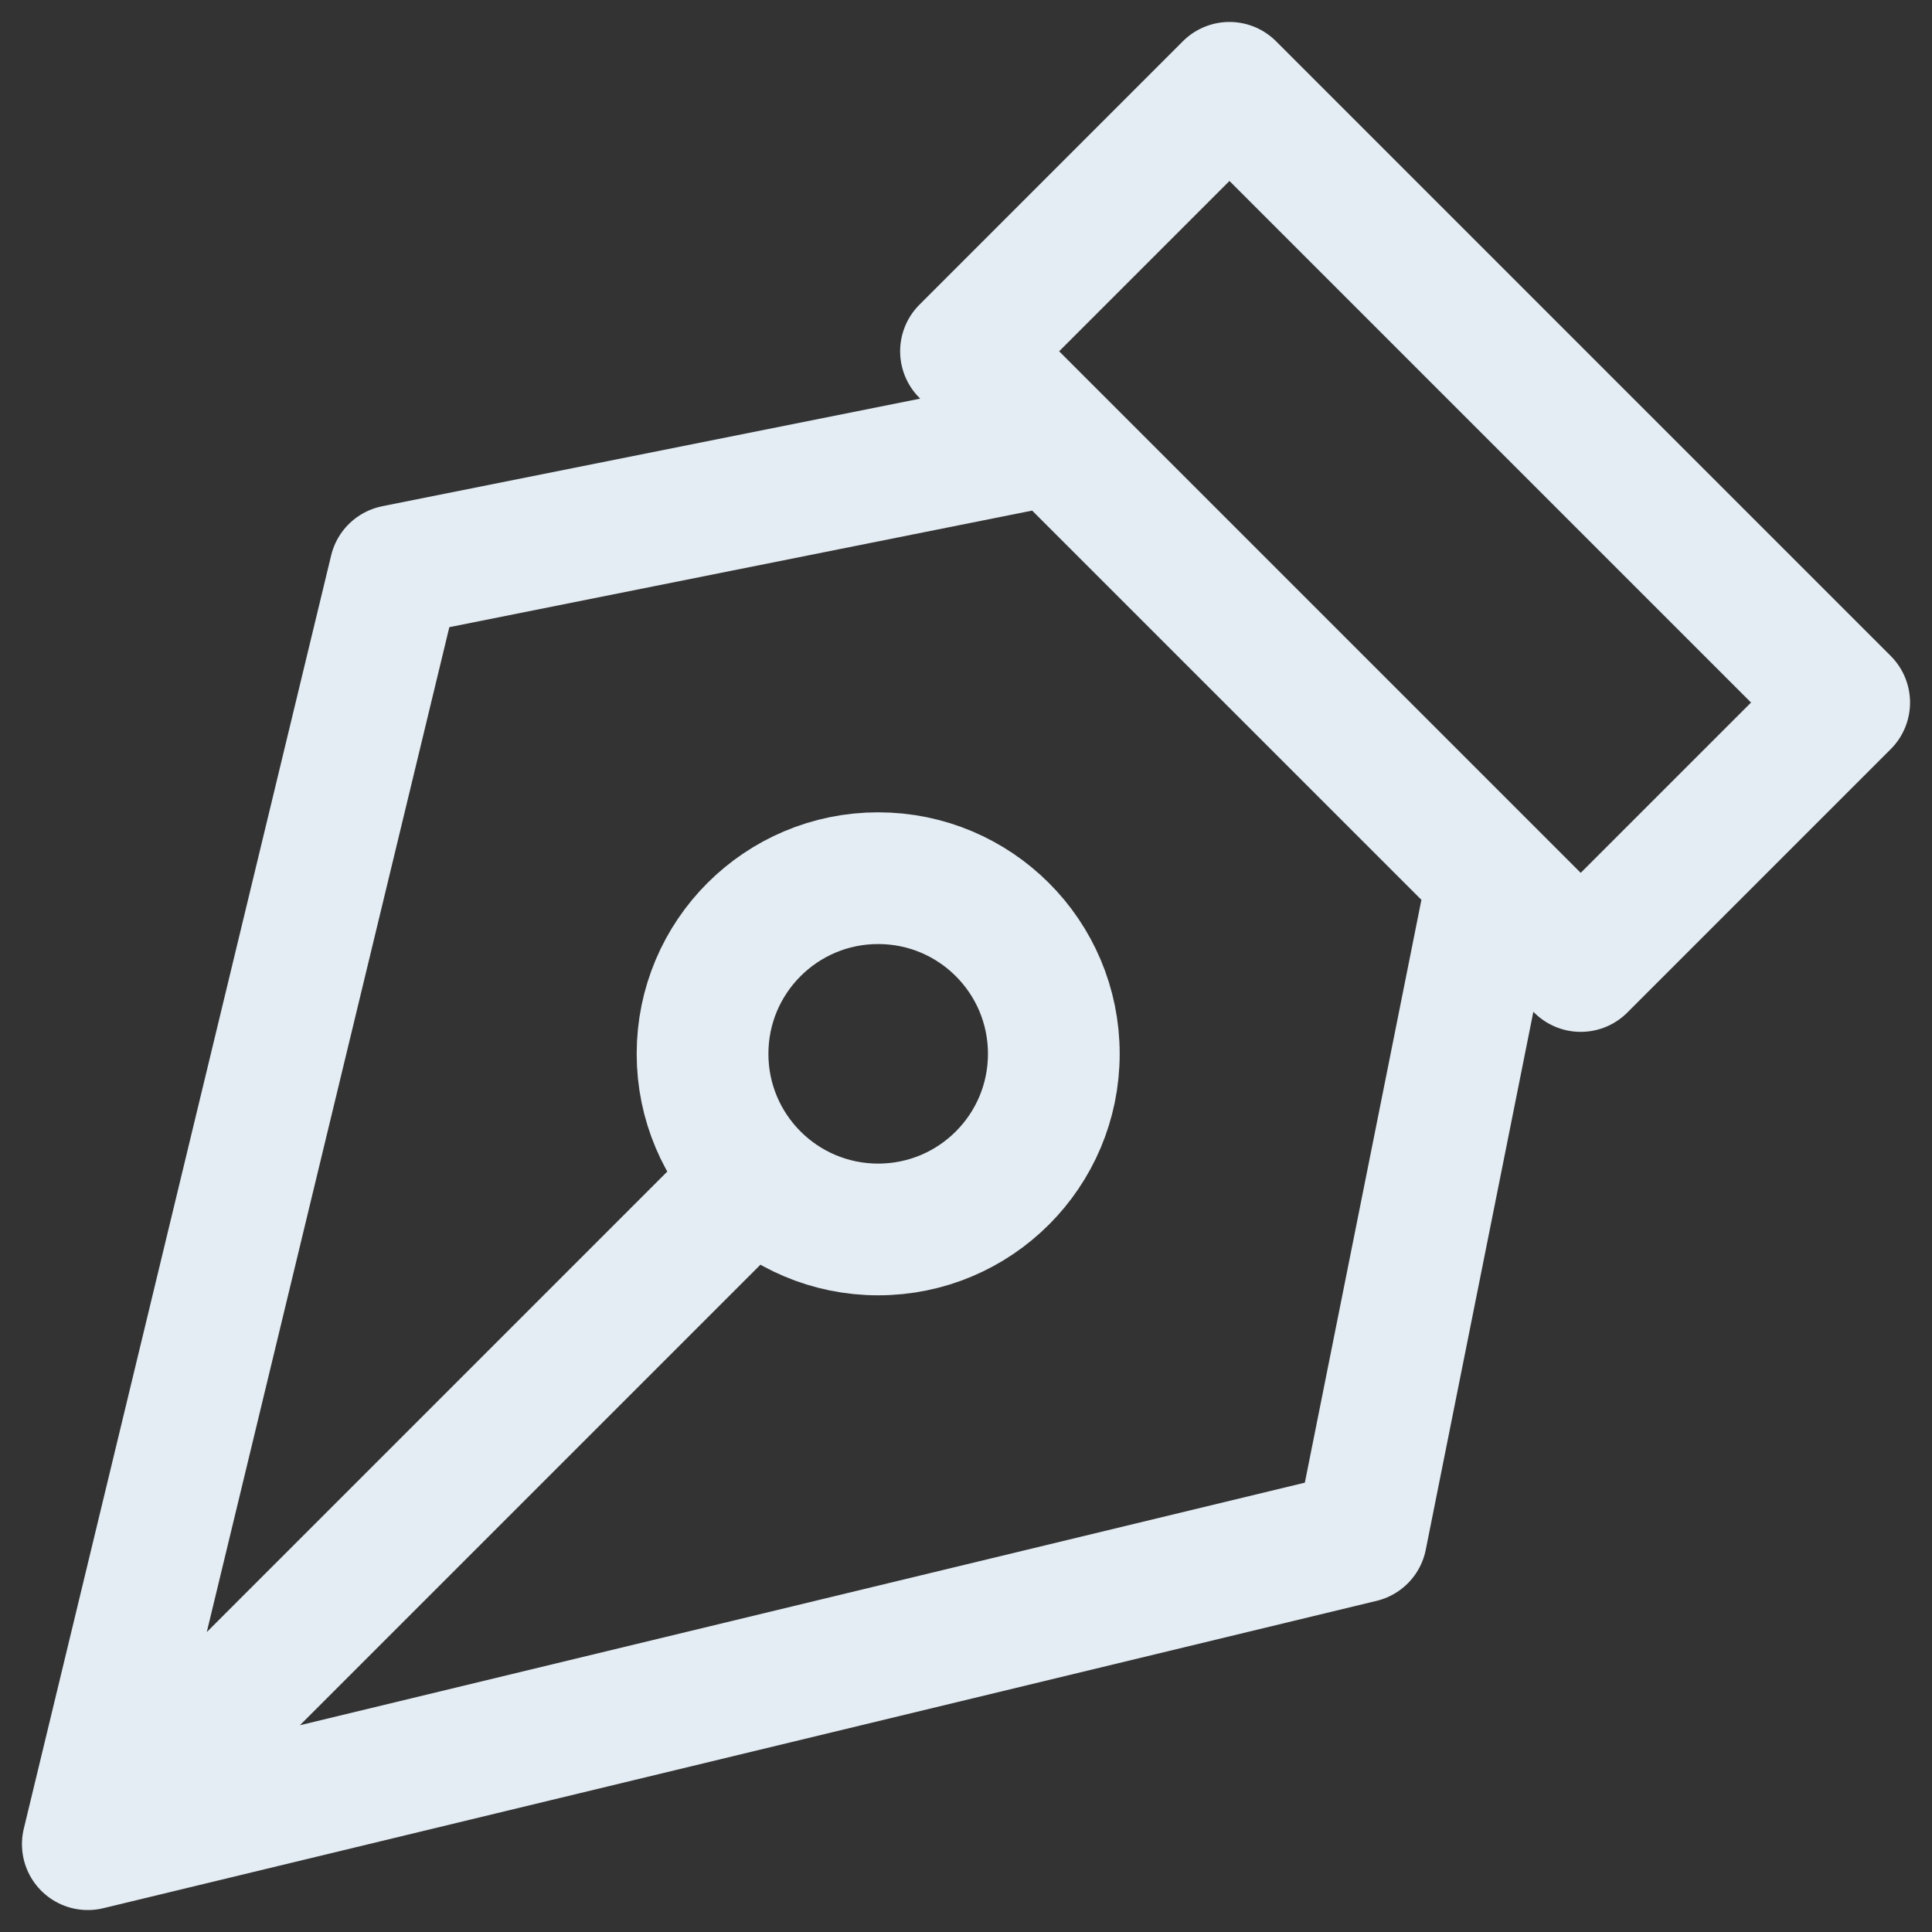<svg width="22" height="22" viewBox="0 0 22 22" fill="none" xmlns="http://www.w3.org/2000/svg">
<rect x="0" y="0" width="22" height="22" fill="#333333" stroke="none"/>
<path d="M1 21L4.5 6.5L12 5L17 10L15.5 17.5L1 21ZM1 21L8.586 13.414M18 11L11 4L14 1L21 8L18 11ZM10 10C11.105 10 12 10.895 12 12C12 13.105 11.105 14 10 14C8.895 14 8 13.105 8 12C8 10.895 8.895 10 10 10Z" stroke="#E4EDF4" stroke-width="1.5" stroke-linecap="round" stroke-linejoin="round"/>
</svg>
